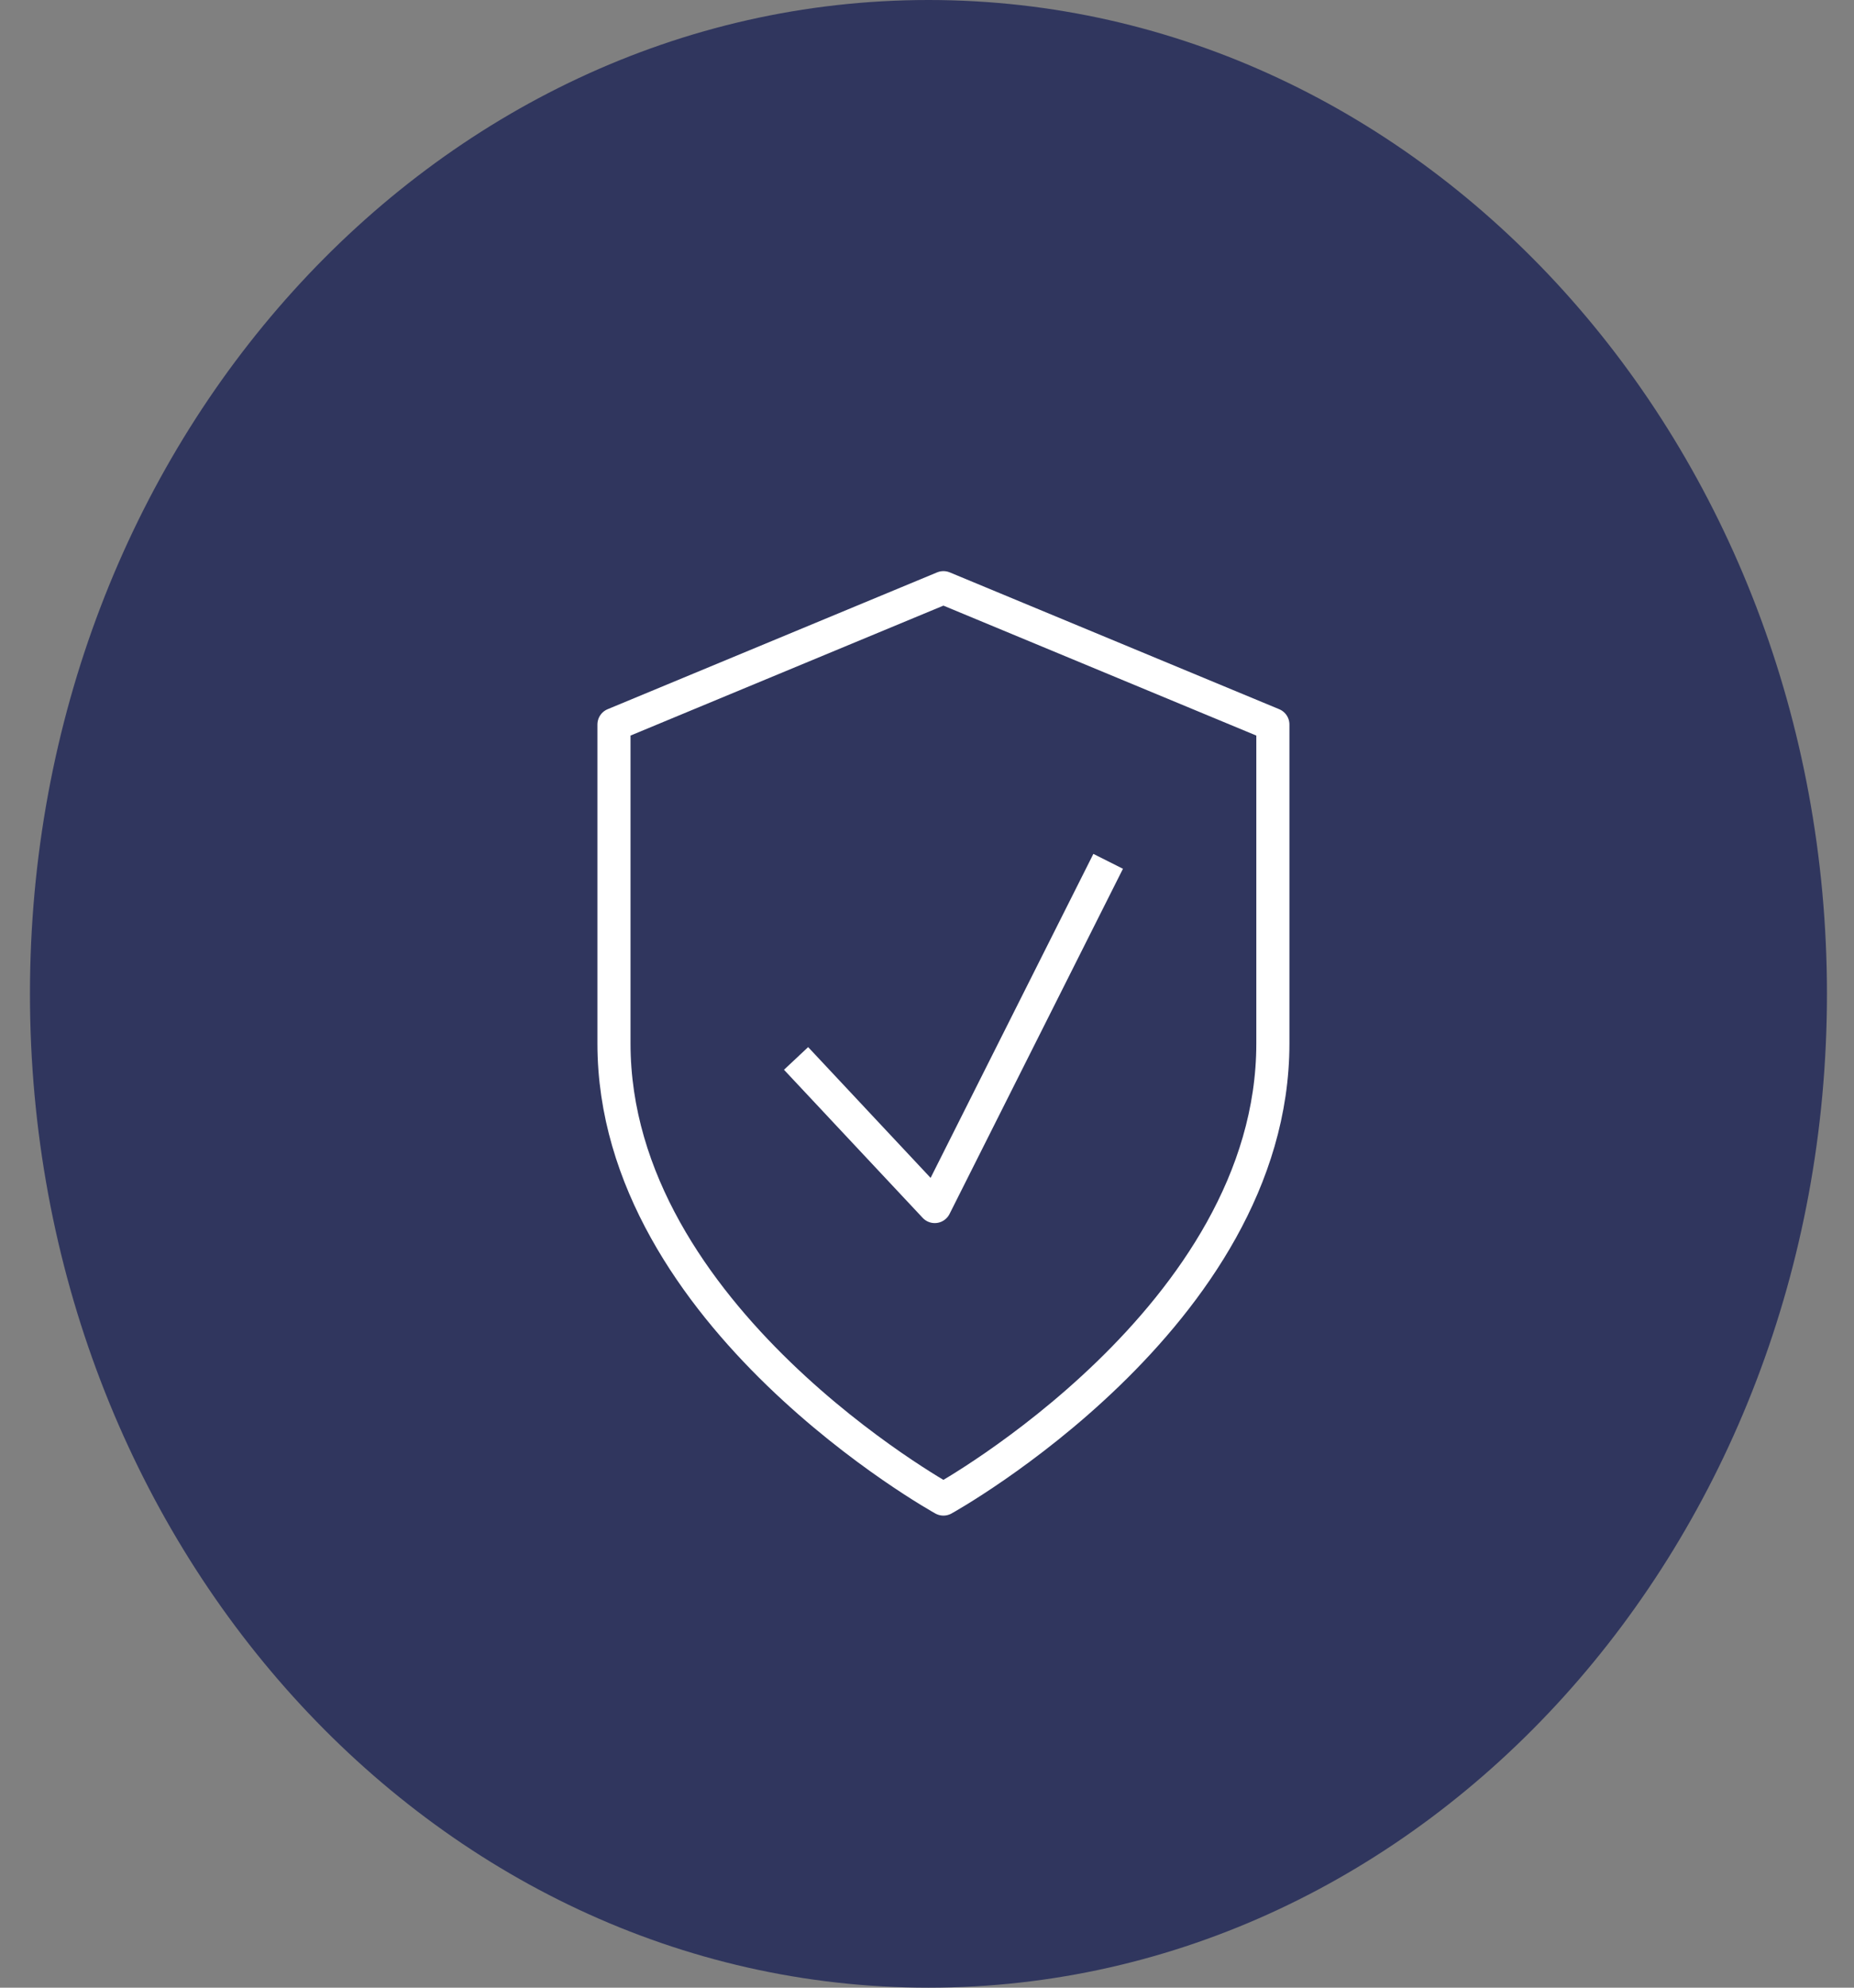 <svg width="56" height="60" viewBox="0 0 56 60" fill="none" xmlns="http://www.w3.org/2000/svg">
<rect x="0" y="0" width="56" height="60" fill="#808080" stroke="none"/>
<g clip-path="url(#clip0_196_342)">
<path d="M28.044 0C43.034 0 55.183 13.43 55.183 30C55.183 46.57 43.034 60 28.044 60C13.054 60 0.905 46.57 0.905 30C0.905 13.43 13.054 0 28.044 0Z" fill="#30365E"/>
<path d="M28.496 45.25C28.496 45.25 38.447 39.75 38.447 31.5V21.87L28.496 17.74L18.545 21.87V31.5C18.545 39.75 28.496 45.25 28.496 45.25Z" stroke="white" stroke-linecap="round" stroke-linejoin="round"/>
<path d="M24.045 31.95L28.234 36.42L33.472 26" stroke="white" stroke-linejoin="round"/>
</g>
<defs>
<clipPath id="clip0_196_342">
<rect width="54.278" height="60" fill="white" transform="translate(0.905)"/>
</clipPath>
</defs>
</svg>
